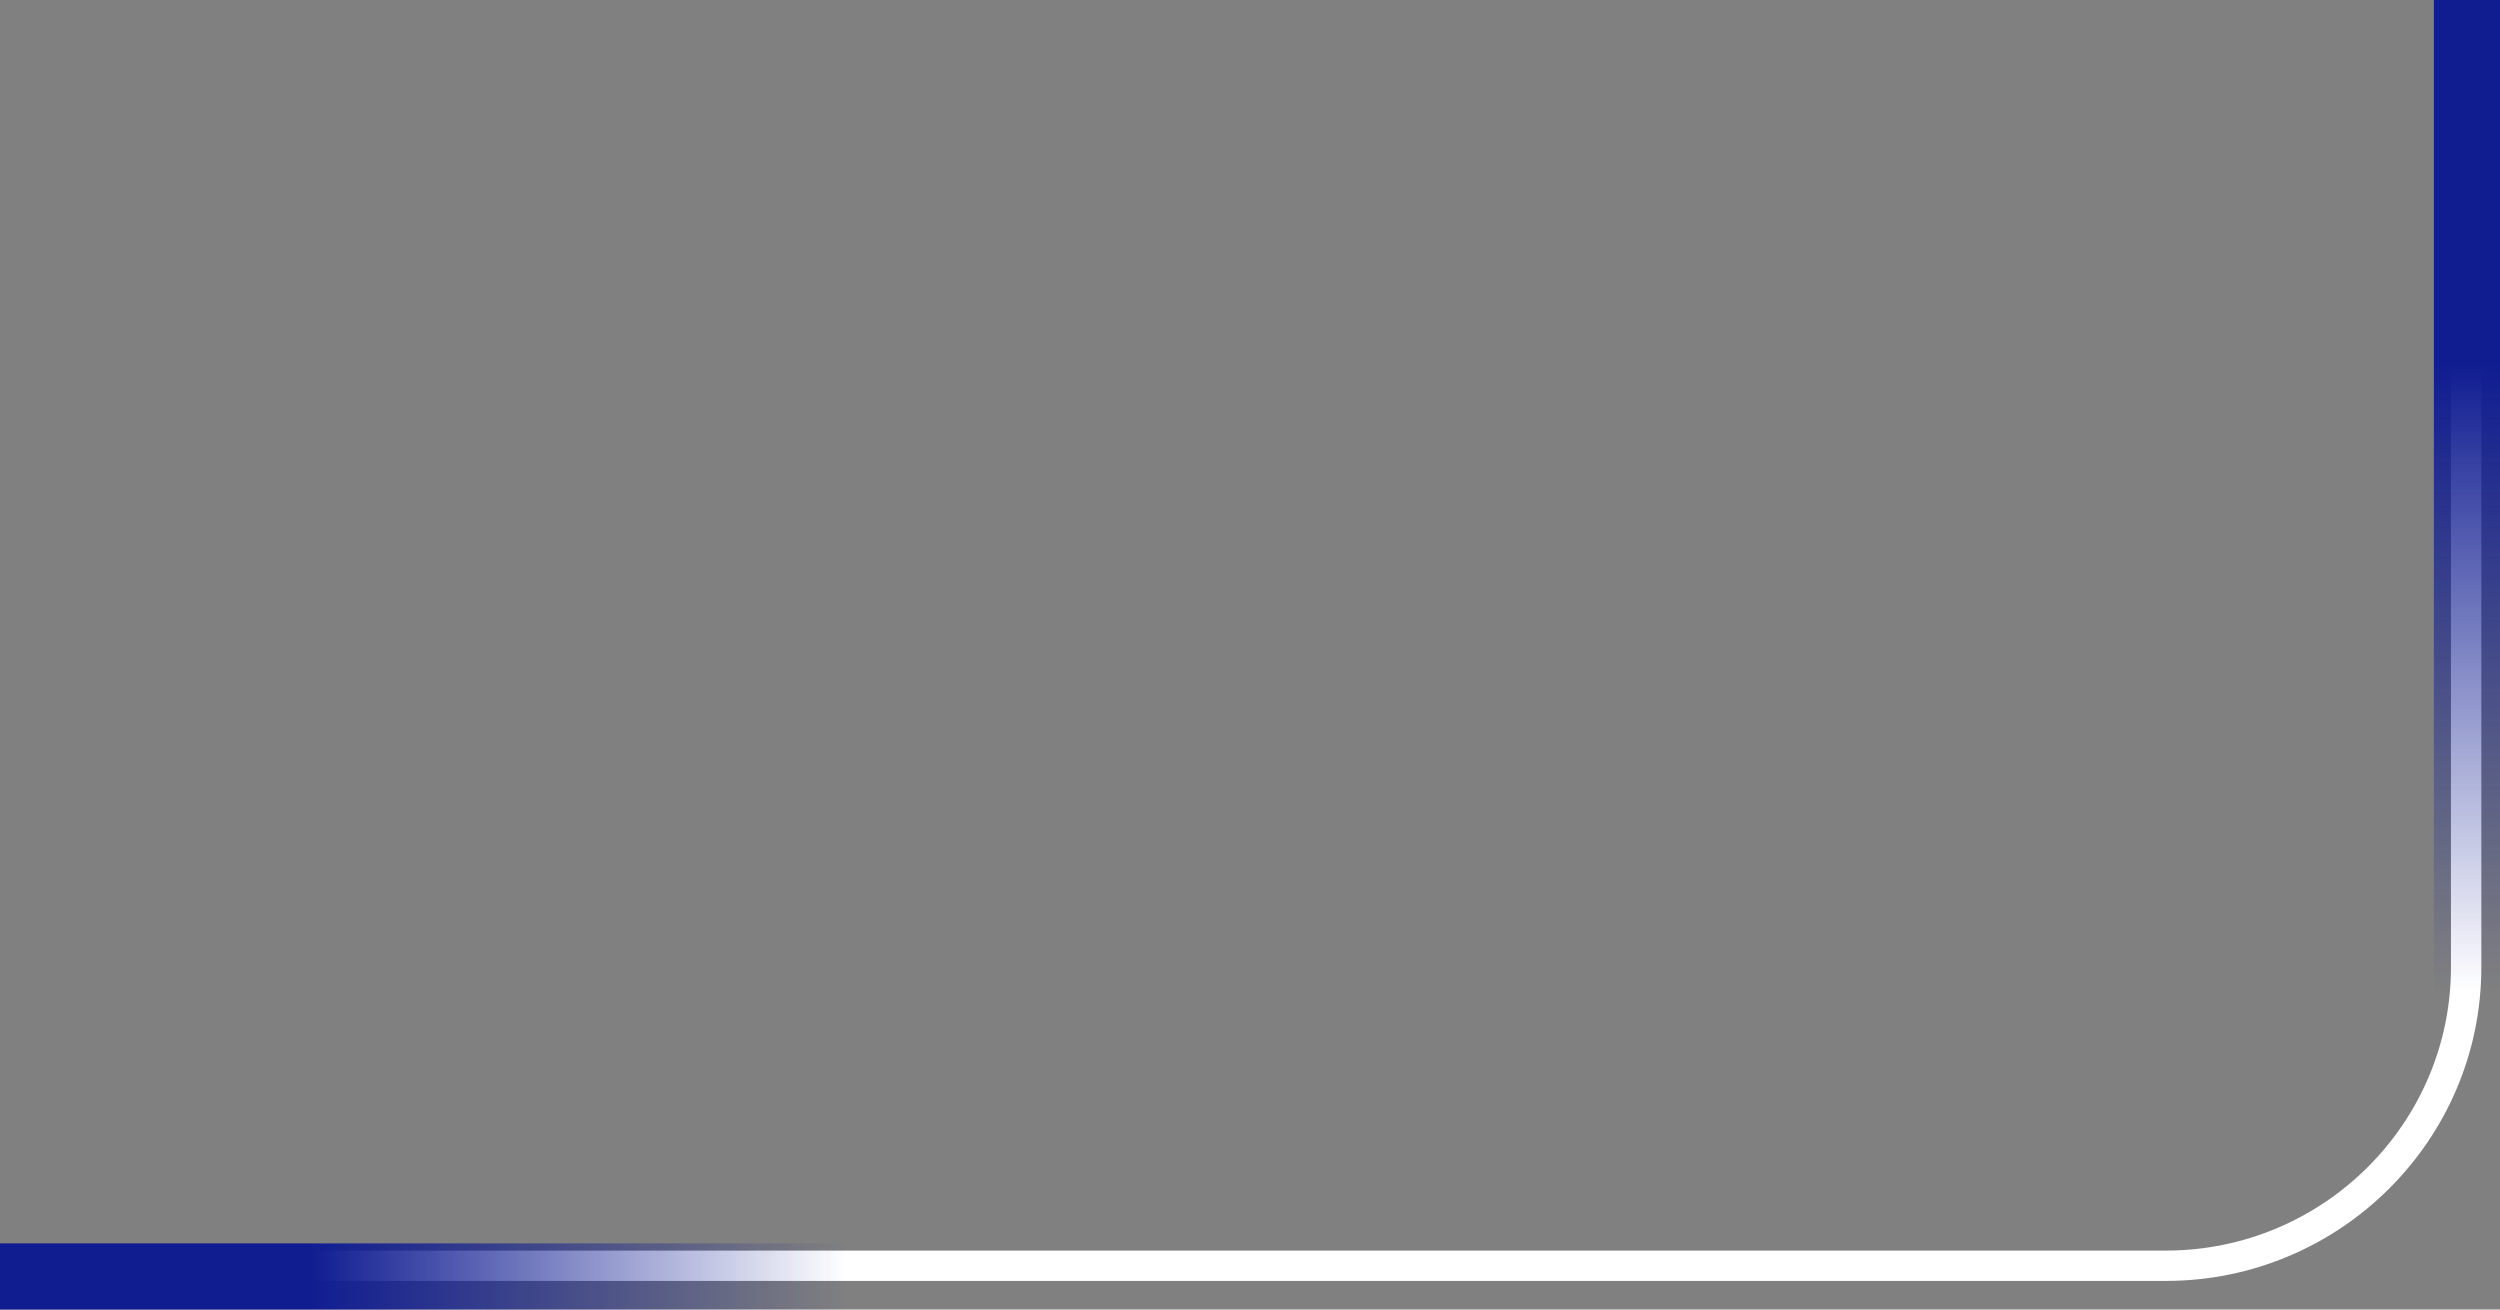 <?xml version="1.0" encoding="UTF-8"?>
<svg xmlns="http://www.w3.org/2000/svg" width="189" height="99" viewBox="0 0 189 99" fill="none">
  <rect x="0" y="0" width="189" height="99" fill="#808080" stroke="none"/>
  <path d="M163.74 96.837H0V94.544H163.74C175.621 94.544 185.292 84.935 185.292 73.122V1H187.59V73.122C187.587 86.198 176.889 96.837 163.74 96.837Z" fill="white"></path>
  <rect width="75" height="5" transform="matrix(0 -1 -1 0 189 75)" fill="url(#paint0_linear_1568_1702)"></rect>
  <rect x="64" y="99" width="64" height="5" transform="rotate(180 64 99)" fill="url(#paint1_linear_1568_1702)"></rect>
  <defs>
    <linearGradient id="paint0_linear_1568_1702" x1="47.461" y1="2.5" x2="-1.19841e-06" y2="2.5" gradientUnits="userSpaceOnUse">
      <stop stop-color="#101D91"></stop>
      <stop offset="1" stop-color="#101D91" stop-opacity="0"></stop>
    </linearGradient>
    <linearGradient id="paint1_linear_1568_1702" x1="104.5" y1="101.5" x2="64" y2="101.5" gradientUnits="userSpaceOnUse">
      <stop stop-color="#101D91"></stop>
      <stop offset="1" stop-color="#101D91" stop-opacity="0"></stop>
    </linearGradient>
  </defs>
</svg>
